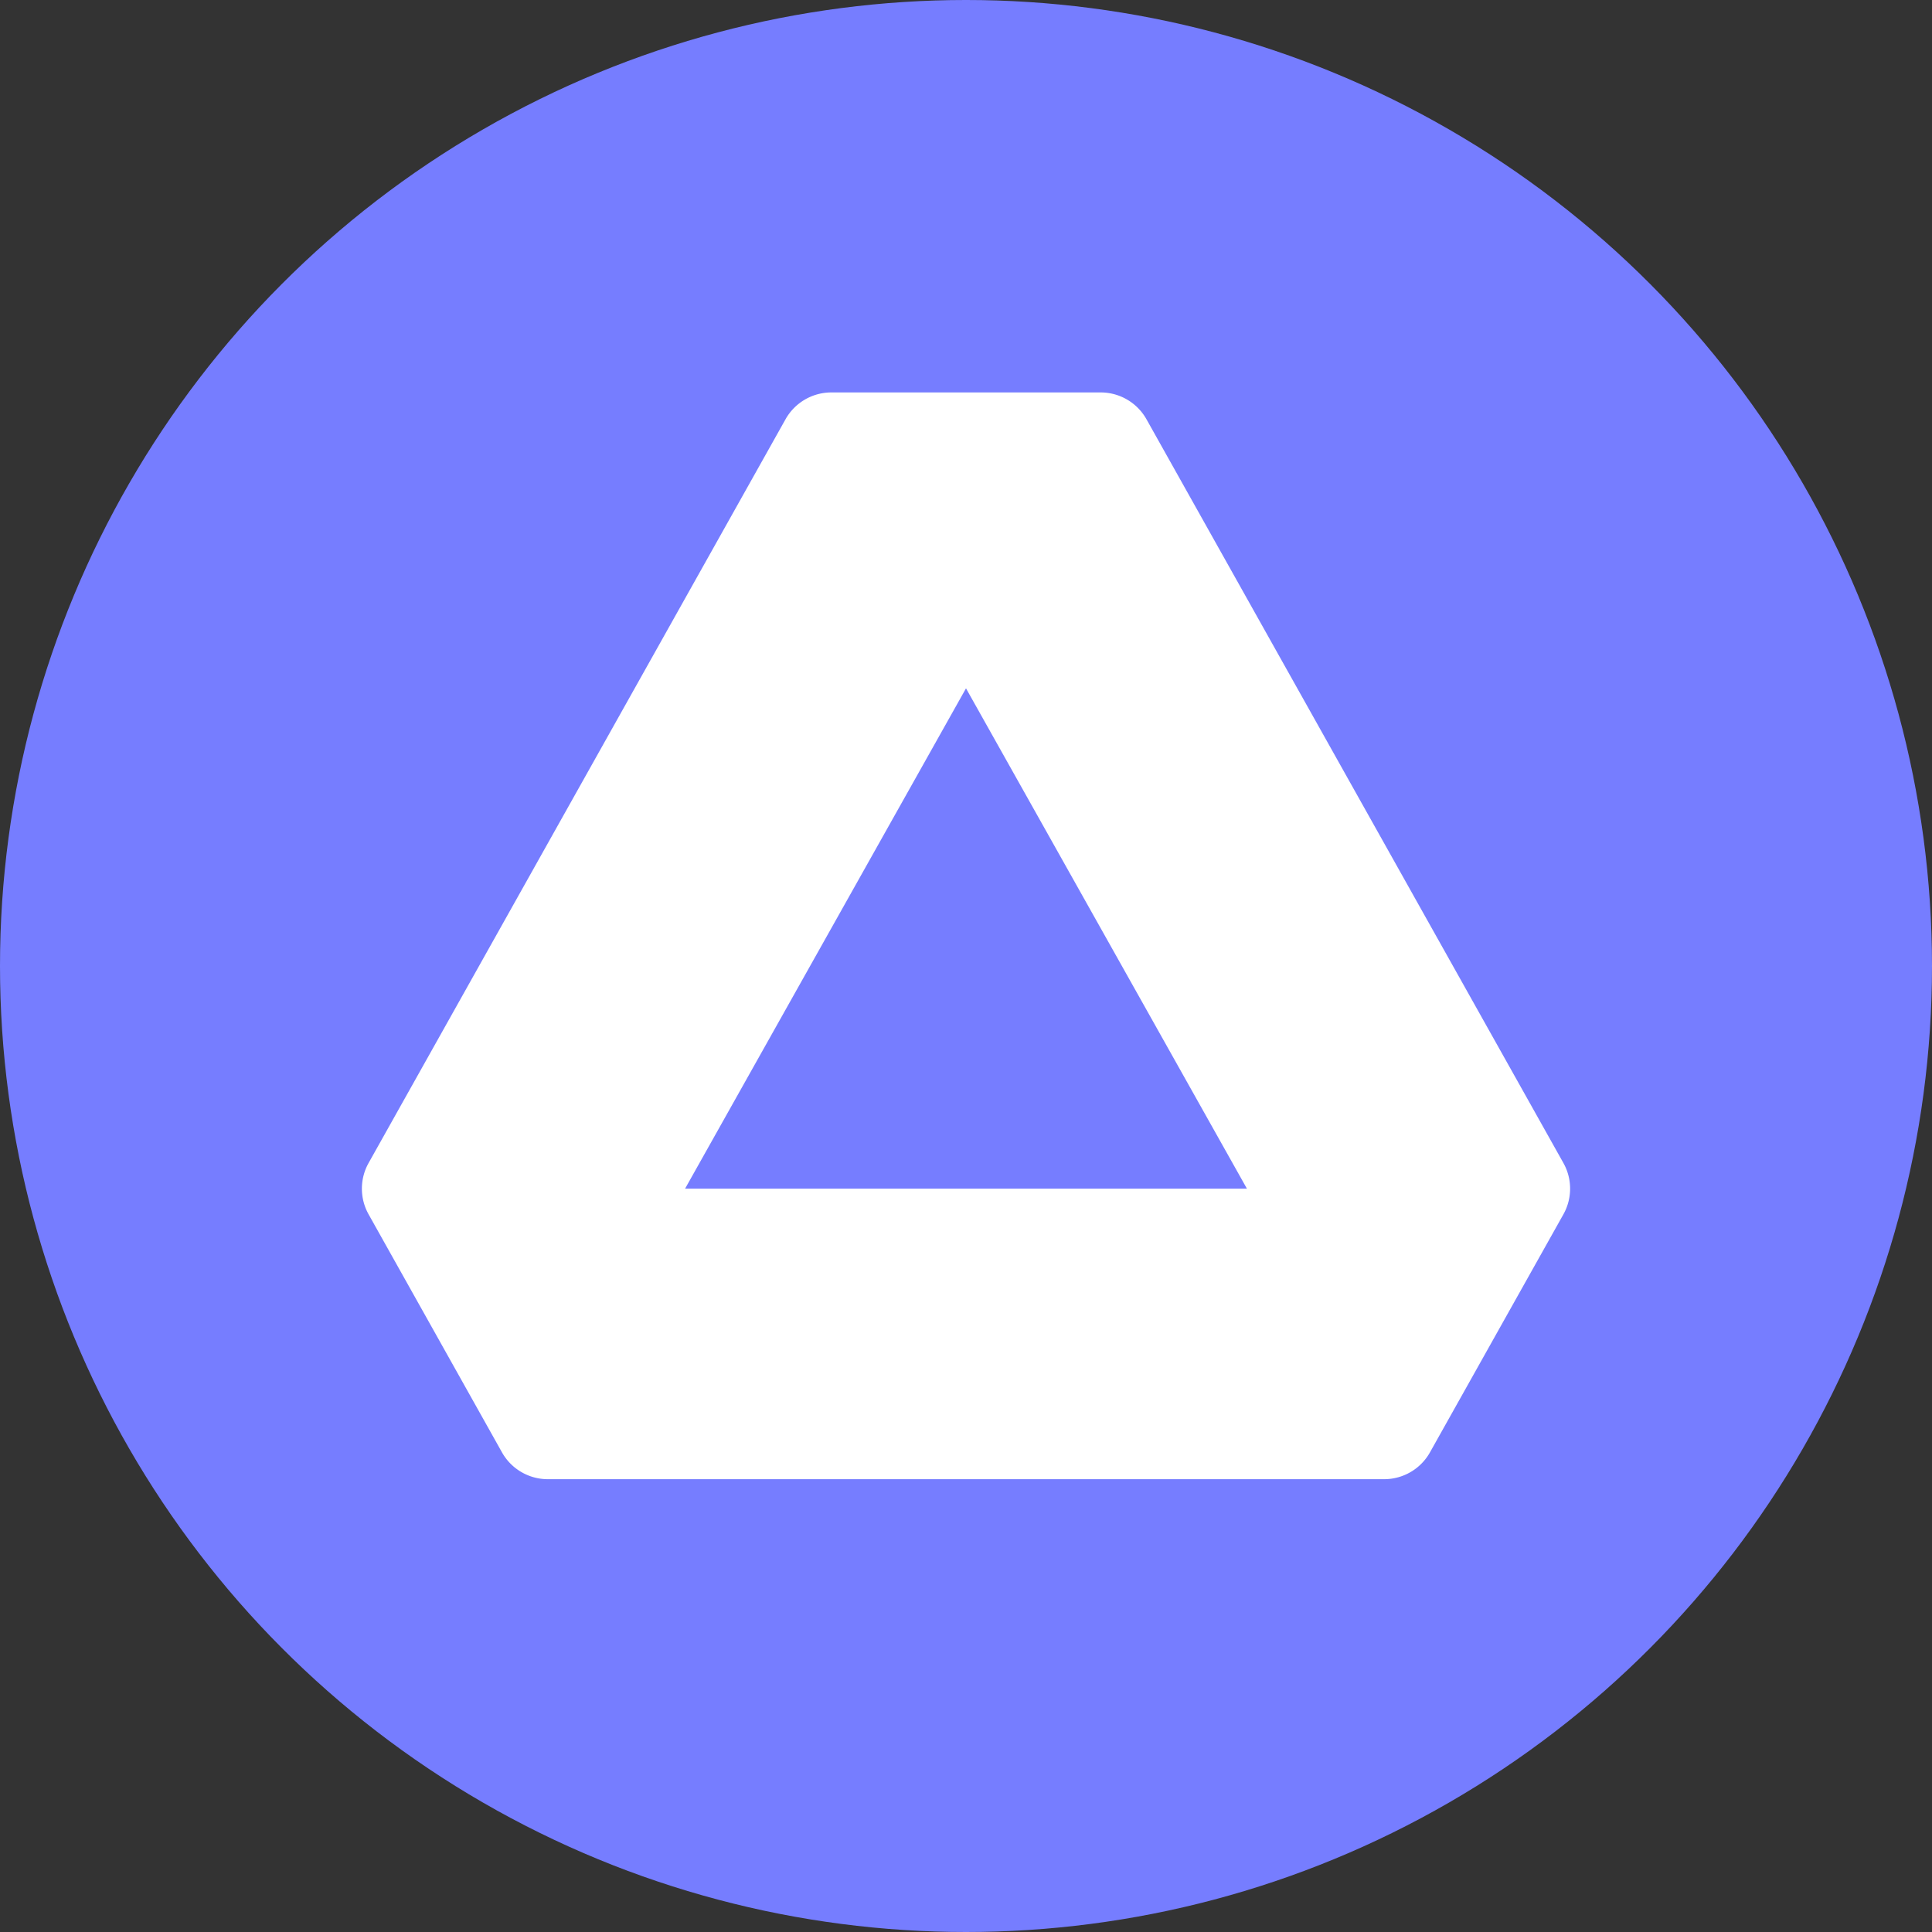 <svg xmlns="http://www.w3.org/2000/svg" viewBox="0 0 32 32"><rect x="0" y="0" width="32" height="32" fill="#333333" stroke="none"/><g fill="none" fill-rule="evenodd"><circle cx="16" cy="16" r="16" fill="#767DFF" fill-rule="nonzero"/><path fill="#FFF" d="M13.77 6.5h4.46a.87.87 0 01.759.444l6.906 12.319a.87.87 0 010 .85l-2.21 3.942a.87.87 0 01-.758.445H9.073a.87.87 0 01-.759-.445l-2.209-3.942a.87.87 0 010-.85l6.906-12.319a.87.87 0 01.759-.444zM16 11.401l-4.653 8.287h9.306L16 11.401z"/></g></svg>